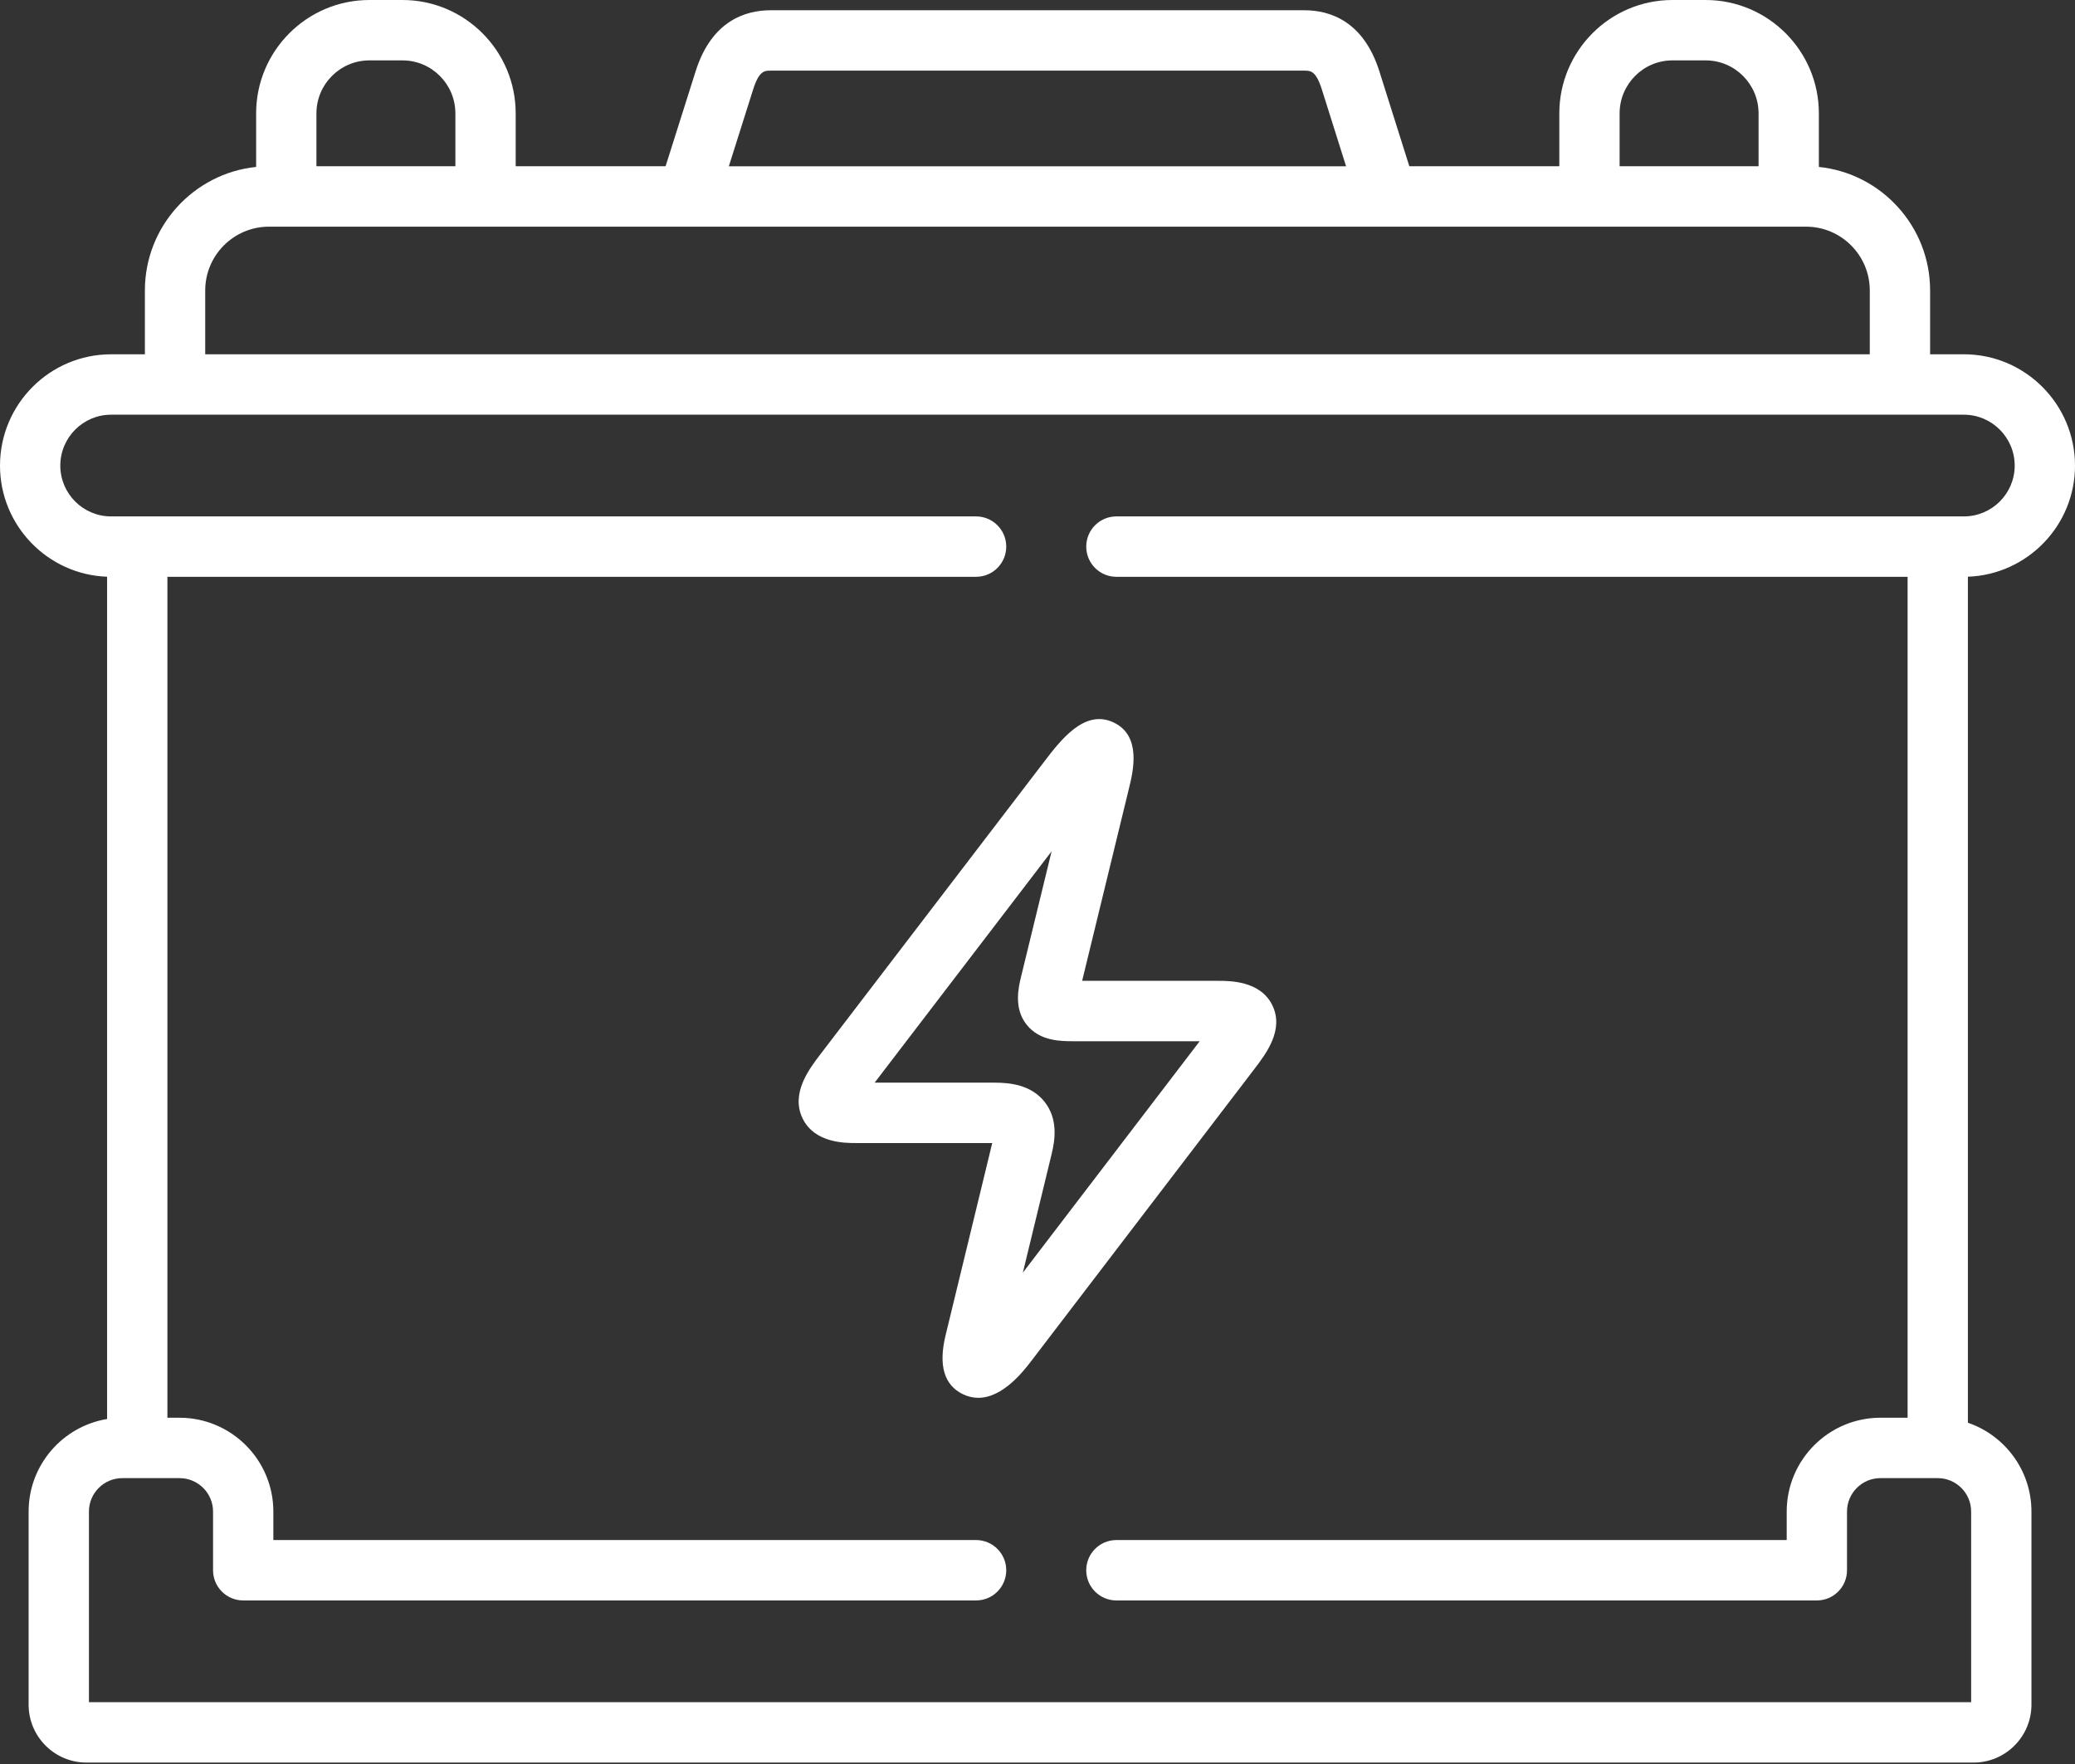 <?xml version="1.0" encoding="UTF-8"?> <svg xmlns="http://www.w3.org/2000/svg" width="80" height="68" viewBox="0 0 80 68" fill="none"><rect x="0" y="0" width="80" height="68" fill="#333333" stroke="none"/><path d="M80 17.949C80 15.582 78.077 13.657 75.714 13.657H74.414V11.197C74.414 8.724 72.531 6.683 70.125 6.435V4.371C70.125 1.961 68.167 0 65.759 0H64.479C62.074 0 60.118 1.961 60.118 4.371V6.409H54.336L53.183 2.757C52.569 0.805 51.268 0.395 50.285 0.395H29.715C28.732 0.395 27.43 0.805 26.817 2.756L25.661 6.409H19.882V4.371C19.882 1.961 17.924 0 15.516 0H14.241C11.833 0 9.875 1.961 9.875 4.371V6.435C7.469 6.683 5.586 8.724 5.586 11.198V13.658H4.282C1.921 13.657 0 15.582 0 17.949C0 20.261 1.839 22.151 4.129 22.232V54.701C2.415 54.982 1.103 56.475 1.103 58.269V65.712C1.103 66.944 2.104 67.945 3.333 67.945H76.091C77.32 67.945 78.321 66.944 78.321 65.712V58.269C78.321 56.682 77.294 55.331 75.871 54.845V22.232C78.162 22.148 80 20.26 80 17.949ZM62.443 4.371C62.443 3.245 63.356 2.328 64.479 2.328H65.76C66.885 2.328 67.8 3.245 67.8 4.371V6.409H62.443L62.443 4.371ZM29.034 3.457C29.265 2.723 29.474 2.723 29.715 2.723H50.285C50.526 2.723 50.735 2.723 50.966 3.457L51.897 6.41H28.1L29.034 3.457ZM12.2 4.371C12.2 3.245 13.116 2.328 14.241 2.328H15.517C16.642 2.328 17.557 3.245 17.557 4.371V6.409H12.2V4.371ZM7.912 11.197C7.912 9.841 9.014 8.738 10.369 8.738H69.632C70.986 8.738 72.088 9.841 72.088 11.197V13.657H7.912V11.197ZM75.996 65.617H3.429V58.269C3.429 57.558 4.006 56.98 4.716 56.98H6.922C7.635 56.98 8.214 57.559 8.214 58.269V60.531C8.214 61.174 8.734 61.695 9.377 61.695H37.632C38.275 61.695 38.795 61.174 38.795 60.531C38.795 59.889 38.275 59.367 37.632 59.367H10.539V58.269C10.539 56.275 8.916 54.652 6.922 54.652H6.454V22.235H37.632C38.274 22.235 38.795 21.714 38.795 21.071C38.795 20.428 38.274 19.907 37.632 19.907H4.282C3.203 19.907 2.325 19.029 2.325 17.949C2.325 16.866 3.203 15.986 4.282 15.986H75.714C76.795 15.986 77.675 16.866 77.675 17.949C77.675 19.029 76.795 19.907 75.714 19.907H43.041C42.399 19.907 41.879 20.428 41.879 21.071C41.879 21.714 42.399 22.235 43.041 22.235H73.546V54.652H72.498C70.506 54.652 68.885 56.275 68.885 58.269V59.367H43.041C42.399 59.367 41.879 59.889 41.879 60.531C41.879 61.174 42.399 61.695 43.041 61.695H70.048C70.69 61.695 71.21 61.174 71.21 60.531V58.269C71.21 57.558 71.788 56.98 72.498 56.98H74.708C75.418 56.98 75.996 57.559 75.996 58.269L75.996 65.617Z" fill="white"></path><path d="M49.05 38.744C48.589 37.81 47.417 37.81 46.975 37.81H41.721L43.528 30.386C43.688 29.731 44.019 28.367 42.939 27.852C41.814 27.315 40.893 28.526 40.222 29.408L31.627 40.644C31.195 41.21 30.471 42.157 30.948 43.123C31.412 44.063 32.571 44.063 33.007 44.063H38.255L36.453 51.486C36.176 52.639 36.403 53.4 37.129 53.747C37.33 53.843 37.526 53.884 37.717 53.884C38.67 53.884 39.465 52.849 39.76 52.465L48.35 41.224C48.816 40.615 49.519 39.694 49.05 38.744ZM39.435 49.059L40.547 44.478C40.679 43.936 40.794 43.138 40.277 42.479C39.753 41.812 38.924 41.735 38.345 41.735H33.721L40.544 32.817L39.373 37.624C39.268 38.054 39.074 38.855 39.575 39.493C40.081 40.138 40.9 40.138 41.389 40.138H46.253L39.435 49.059Z" fill="white"></path></svg> 